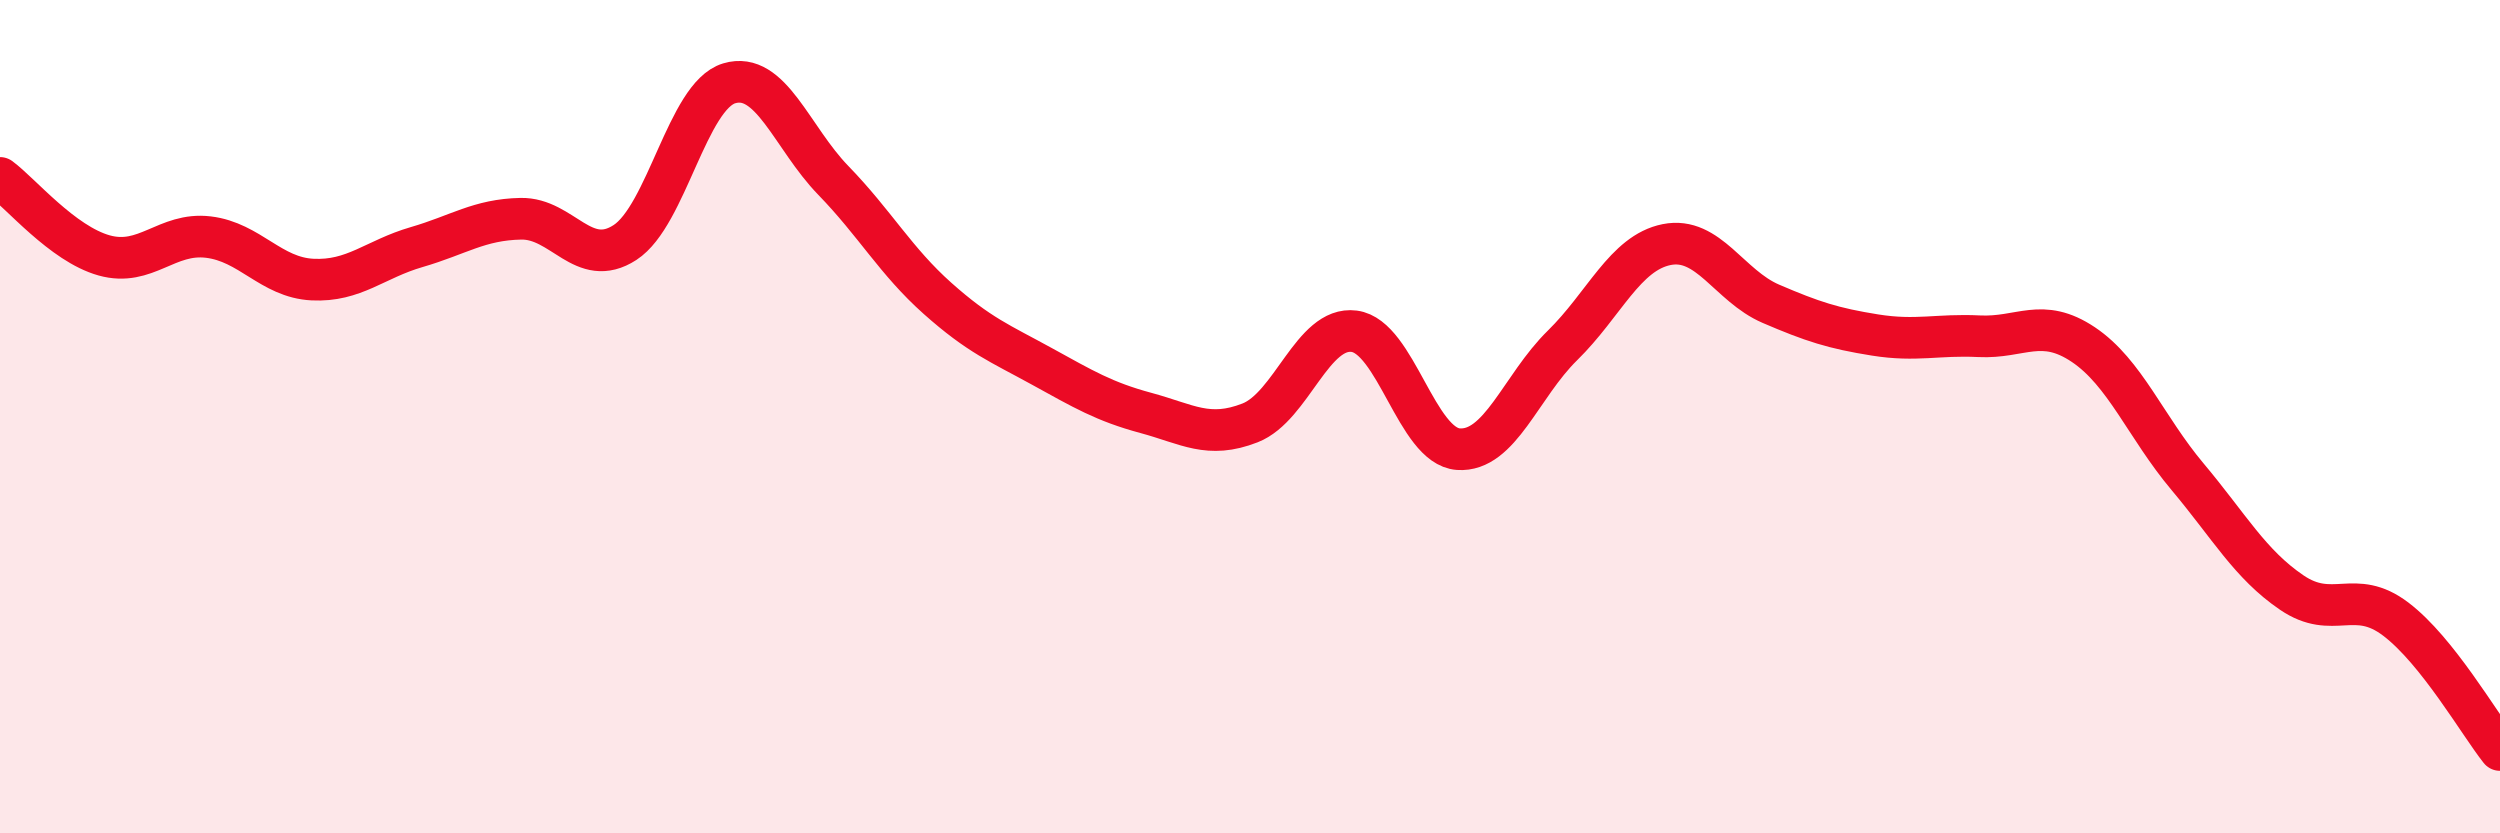 
    <svg width="60" height="20" viewBox="0 0 60 20" xmlns="http://www.w3.org/2000/svg">
      <path
        d="M 0,4.27 C 0.5,4.64 1.5,5.85 2.5,6.13 C 3.5,6.41 4,5.57 5,5.69 C 6,5.81 6.5,6.66 7.5,6.71 C 8.5,6.76 9,6.22 10,5.93 C 11,5.64 11.5,5.27 12.5,5.25 C 13.5,5.23 14,6.47 15,5.82 C 16,5.17 16.5,2.3 17.5,2 C 18.5,1.7 19,3.3 20,4.33 C 21,5.36 21.5,6.27 22.5,7.16 C 23.5,8.05 24,8.24 25,8.79 C 26,9.34 26.5,9.64 27.5,9.91 C 28.5,10.18 29,10.54 30,10.15 C 31,9.76 31.5,7.82 32.5,7.95 C 33.5,8.08 34,10.71 35,10.78 C 36,10.85 36.5,9.27 37.5,8.29 C 38.5,7.31 39,6.07 40,5.87 C 41,5.67 41.5,6.86 42.5,7.29 C 43.5,7.72 44,7.88 45,8.04 C 46,8.2 46.5,8.02 47.5,8.07 C 48.5,8.12 49,7.6 50,8.27 C 51,8.94 51.5,10.25 52.5,11.44 C 53.5,12.63 54,13.54 55,14.22 C 56,14.9 56.5,14.1 57.5,14.86 C 58.5,15.62 59.5,17.37 60,18L60 20L0 20Z"
        fill="#EB0A25"
        opacity="0.1"
        stroke-linecap="round"
        stroke-linejoin="round"
      />
      <path
        d="M 0,4.27 C 0.5,4.64 1.5,5.85 2.5,6.13 C 3.5,6.41 4,5.57 5,5.69 C 6,5.81 6.5,6.66 7.5,6.71 C 8.5,6.76 9,6.22 10,5.93 C 11,5.64 11.5,5.27 12.5,5.25 C 13.5,5.23 14,6.47 15,5.82 C 16,5.17 16.5,2.3 17.5,2 C 18.5,1.7 19,3.3 20,4.33 C 21,5.36 21.5,6.27 22.5,7.16 C 23.5,8.05 24,8.24 25,8.79 C 26,9.34 26.5,9.64 27.5,9.91 C 28.5,10.18 29,10.54 30,10.15 C 31,9.76 31.5,7.82 32.5,7.95 C 33.5,8.08 34,10.71 35,10.78 C 36,10.85 36.5,9.27 37.5,8.29 C 38.5,7.31 39,6.07 40,5.87 C 41,5.67 41.5,6.86 42.5,7.29 C 43.5,7.72 44,7.88 45,8.04 C 46,8.2 46.5,8.02 47.5,8.07 C 48.5,8.12 49,7.6 50,8.27 C 51,8.94 51.5,10.25 52.5,11.44 C 53.5,12.63 54,13.54 55,14.22 C 56,14.9 56.5,14.1 57.5,14.86 C 58.5,15.62 59.5,17.37 60,18"
        stroke="#EB0A25"
        stroke-width="1"
        fill="none"
        stroke-linecap="round"
        stroke-linejoin="round"
      />
    </svg>
  